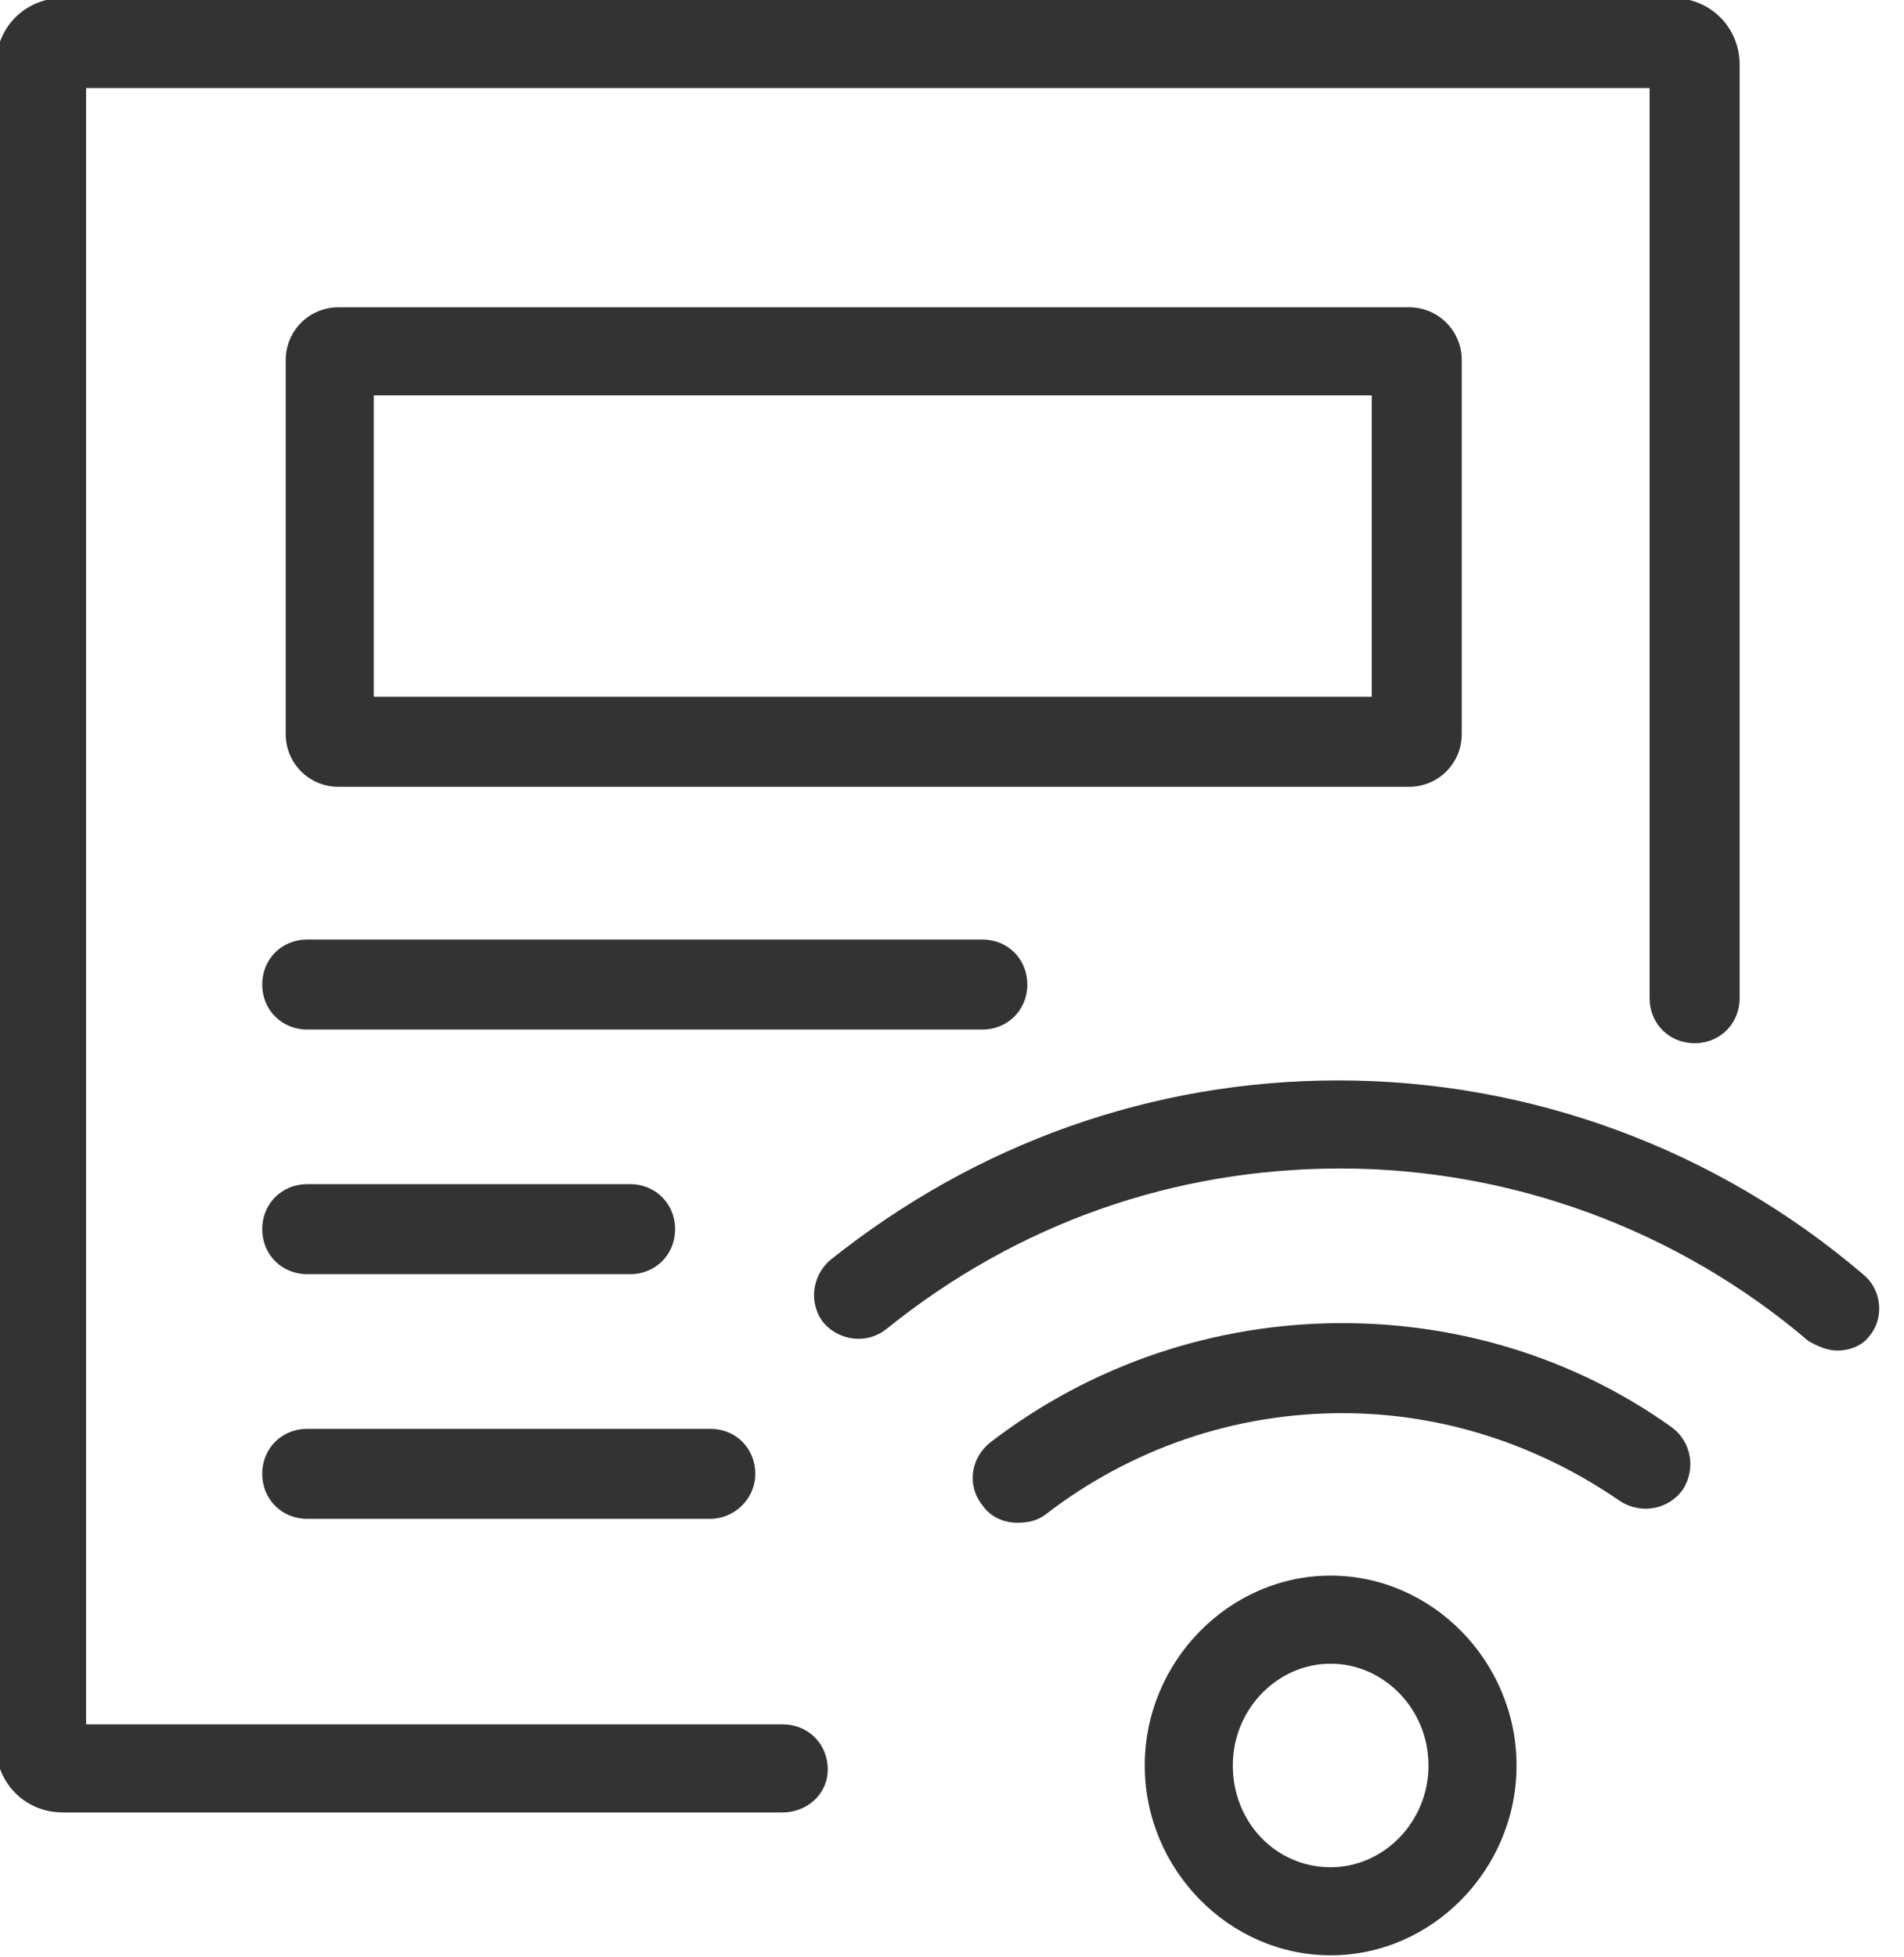 <?xml version="1.0" encoding="utf-8"?>
<!-- Generator: Adobe Illustrator 27.0.1, SVG Export Plug-In . SVG Version: 6.00 Build 0)  -->
<svg version="1.1" id="レイヤー_1" xmlns="http://www.w3.org/2000/svg" xmlns:xlink="http://www.w3.org/1999/xlink" x="0px"
	 y="0px" viewBox="0 0 97.3 100" style="enable-background:new 0 0 97.3 100;" xml:space="preserve">
<style type="text/css">
	.st0{fill:#333333;}
</style>
<g>
	<path class="st0" d="M40,92.6H3.2c-1.9,0-3.4-1.5-3.4-3.4V3.3c0-1.9,1.5-3.4,3.4-3.4h82.3c1.9,0,3.4,1.5,3.4,3.4v47.7
		c0,1.3-1,2.3-2.3,2.3s-2.3-1-2.3-2.3V4.5H4.4v83.6H40c1.3,0,2.3,1,2.3,2.3S41.2,92.6,40,92.6z"/>
	<path class="st0" d="M72,40.2H17.3c-1.5,0-2.7-1.2-2.7-2.7V18.4c0-1.5,1.2-2.7,2.7-2.7H72c1.5,0,2.7,1.2,2.7,2.7v19.1
		C74.7,39,73.5,40.2,72,40.2z M19.1,35.6h51V20.2h-51V35.6z"/>
	<path class="st0" d="M50.2,52.6H15.7c-1.3,0-2.3-1-2.3-2.3c0-1.3,1-2.3,2.3-2.3h34.5c1.3,0,2.3,1,2.3,2.3
		C52.5,51.6,51.5,52.6,50.2,52.6z"/>
	<path class="st0" d="M32.2,65.1H15.7c-1.3,0-2.3-1-2.3-2.3s1-2.3,2.3-2.3h16.5c1.3,0,2.3,1,2.3,2.3S33.5,65.1,32.2,65.1z"/>
	<path class="st0" d="M36.3,77.6H15.7c-1.3,0-2.3-1-2.3-2.3s1-2.3,2.3-2.3h20.6c1.3,0,2.3,1,2.3,2.3S37.5,77.6,36.3,77.6z"/>
	<path class="st0" d="M93.9,69c-0.5,0-1-0.2-1.5-0.5c-6.7-5.7-15.2-8.8-23.9-8.8c-8.5,0-16.5,2.8-23.2,8.2c-1,0.8-2.4,0.6-3.2-0.3
		c-0.8-1-0.6-2.4,0.3-3.2c7.5-6,16.5-9.2,26-9.2c9.8,0,19.3,3.5,26.8,9.9c1,0.8,1.1,2.3,0.3,3.2C95.2,68.7,94.6,69,93.9,69z"/>
	<path class="st0" d="M52,77.8c-0.7,0-1.4-0.3-1.8-0.9c-0.8-1-0.6-2.4,0.4-3.2c5.2-4,11.5-6.1,18-6.1c6,0,11.9,1.8,16.8,5.3
		c1,0.7,1.3,2.1,0.6,3.2c-0.7,1-2.1,1.3-3.2,0.6c-4.2-2.9-9.1-4.5-14.2-4.5c-5.5,0-10.8,1.8-15.2,5.2C53,77.7,52.5,77.8,52,77.8z"/>
	<path class="st0" d="M68,99.9c-5.2,0-9.5-4.4-9.5-9.7s4.3-9.7,9.5-9.7s9.5,4.4,9.5,9.7S73.2,99.9,68,99.9z M68,85
		c-2.7,0-5,2.3-5,5.2s2.2,5.2,5,5.2c2.7,0,5-2.3,5-5.2S70.7,85,68,85z"/>
</g>
</svg>
